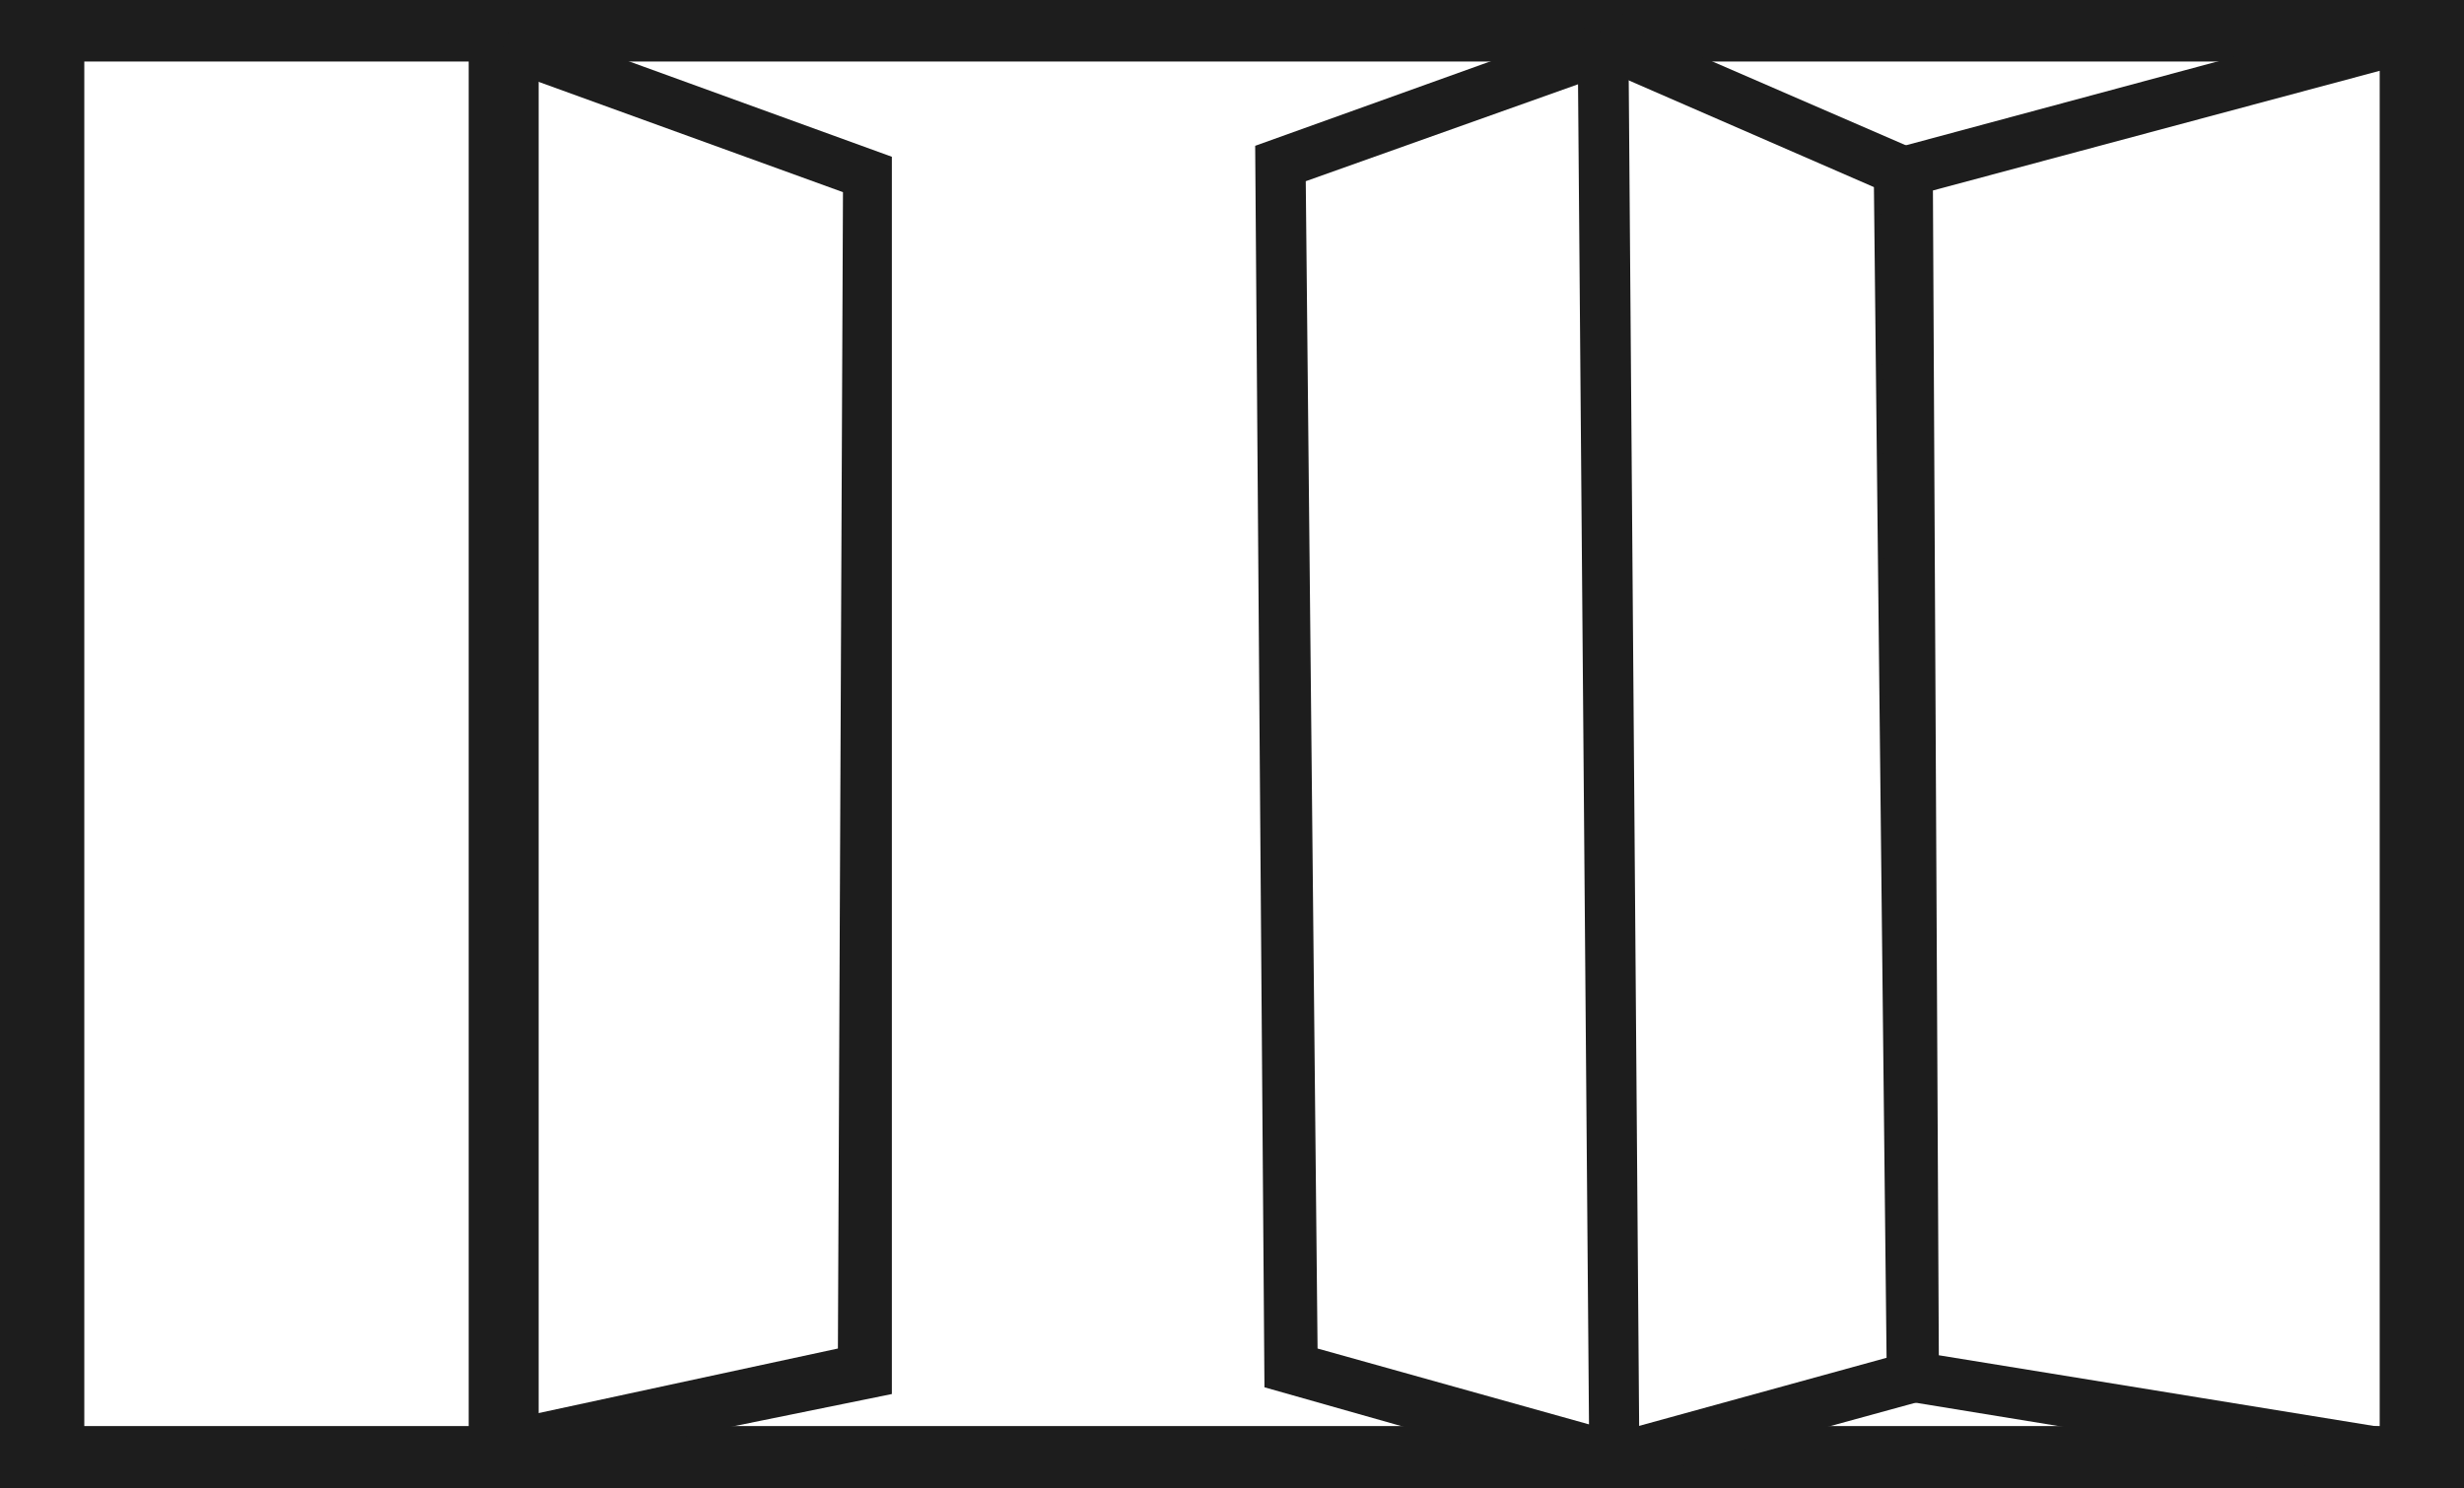 <svg xmlns="http://www.w3.org/2000/svg" xmlns:xlink="http://www.w3.org/1999/xlink" viewBox="0 0 29.23 17.66"><defs><style>.cls-1{fill:none;}.cls-2,.cls-4{fill:#1d1d1d;}.cls-3{clip-path:url(#clip-path);}.cls-4{fill-rule:evenodd;}</style><clipPath id="clip-path"><rect class="cls-1" width="29.23" height="17.66"/></clipPath></defs><g id="图层_2" data-name="图层 2"><g id="图层_1-2" data-name="图层 1"><path class="cls-2" d="M.87.62H28.36V17H.87ZM.12,17.54h29V.11H.12Z"/><path class="cls-2" d="M1,.73H28.25V16.92H1ZM.87.5H.75V17.15H28.48V.5ZM.23.23H29v17.2H.23ZM0,17.66H29.23V0H0Z"/><rect class="cls-2" x="5.68" y="0.46" width="0.6" height="16.84"/><path class="cls-2" d="M5.79.57h.37V17.18H5.79ZM5.68.34H5.56V17.42h.83V.34Z"/><g class="cls-3"><path class="cls-4" d="M6.09.23l4.49,1.63,0,14.68-4.42.9L6,16.85,9.94,16,10,2.28,5.89.79Z"/><path class="cls-4" d="M19.63.66l-.31.11.13,16.81-.5,0L15,16.46,14.89,1.73,19.43.1ZM18.72,1,15.49,2.15,15.63,16l3.22.9Z"/><polygon class="cls-4" points="19.07 0.19 22.83 1.82 22.99 16.57 19.27 17.59 19.11 17.01 22.38 16.11 22.23 2.22 18.83 0.74 19.07 0.19"/><path class="cls-4" d="M28.23.84l-5.3,1.42L23,16.08l5.23.85Zm-5.68.9L28.83.05c0,5.86,0,11.73,0,17.59l-6.43-1.05q0-7.39-.1-14.79Z"/></g></g></g></svg>